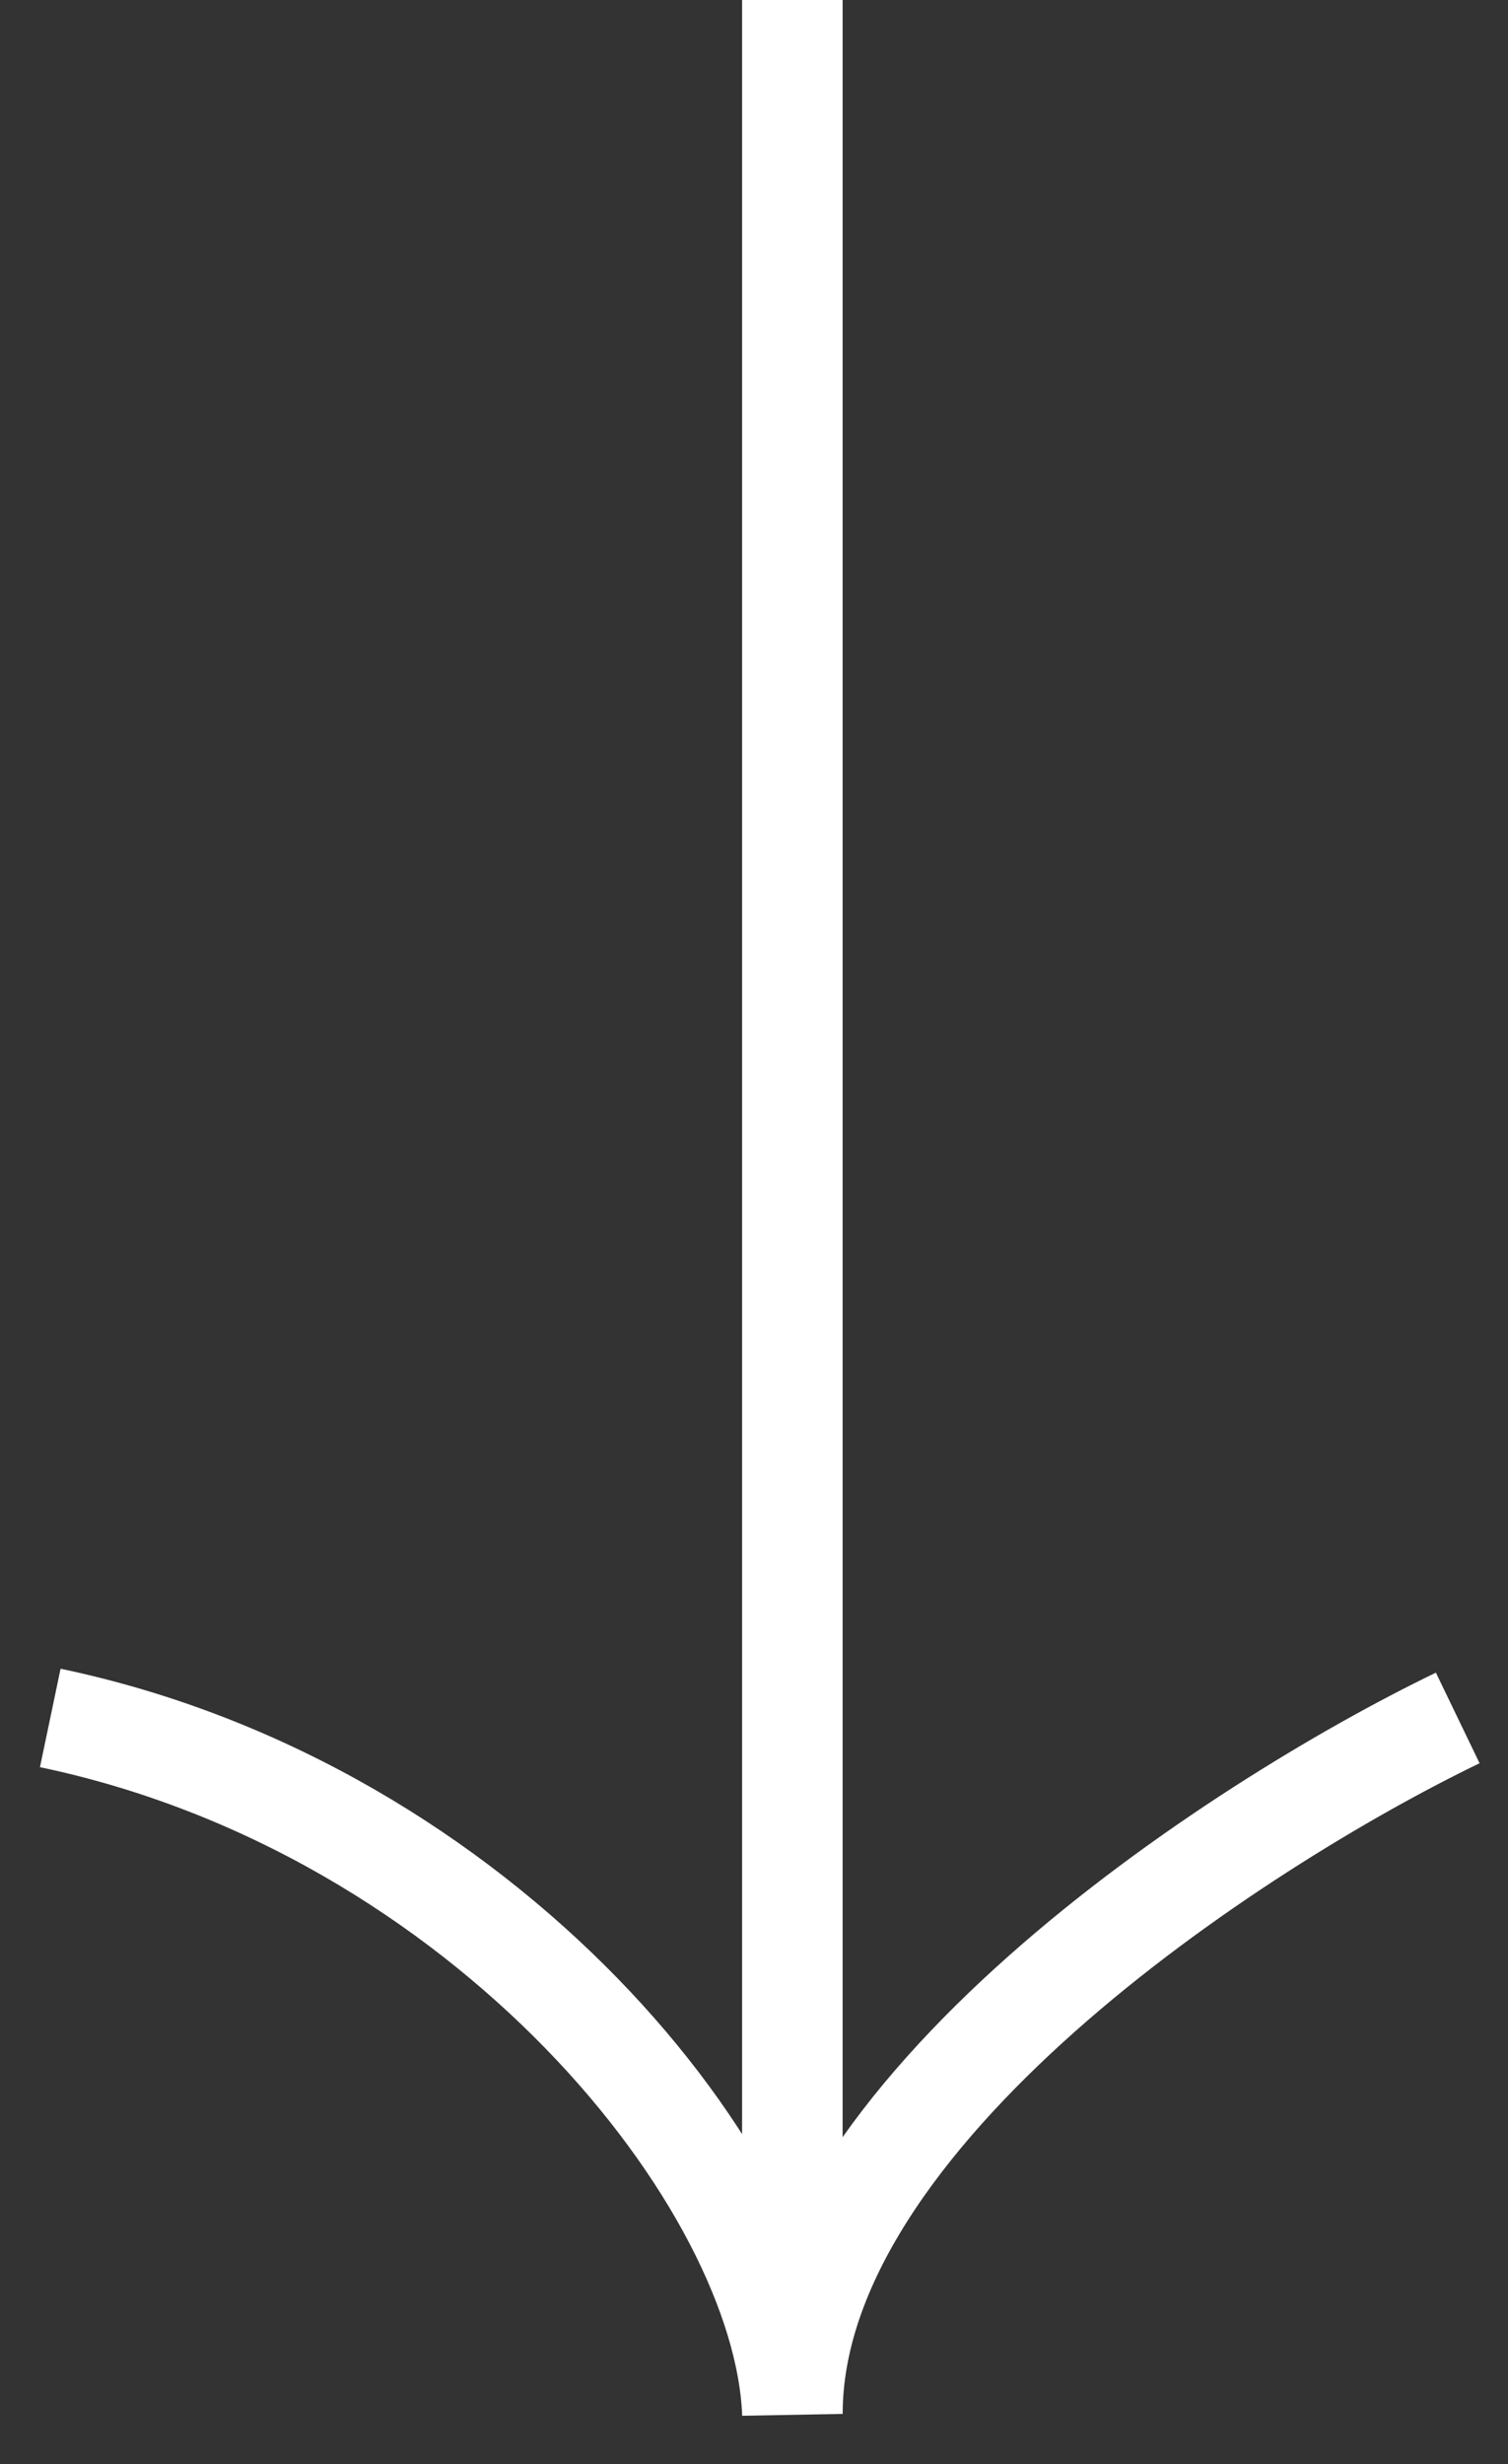 <svg width="30" height="49" viewBox="0 0 30 49" fill="none" xmlns="http://www.w3.org/2000/svg">
<rect x="0" y="0" width="30" height="49" fill="#333333" stroke="none"/>
<path d="M15.763 -5.78606e-07L15.763 47.467M29 34.161C24.588 36.29 15.764 42.039 15.764 48C15.594 43.387 9.655 35.974 1 34.161" stroke="white" stroke-width="2"/>
</svg>

